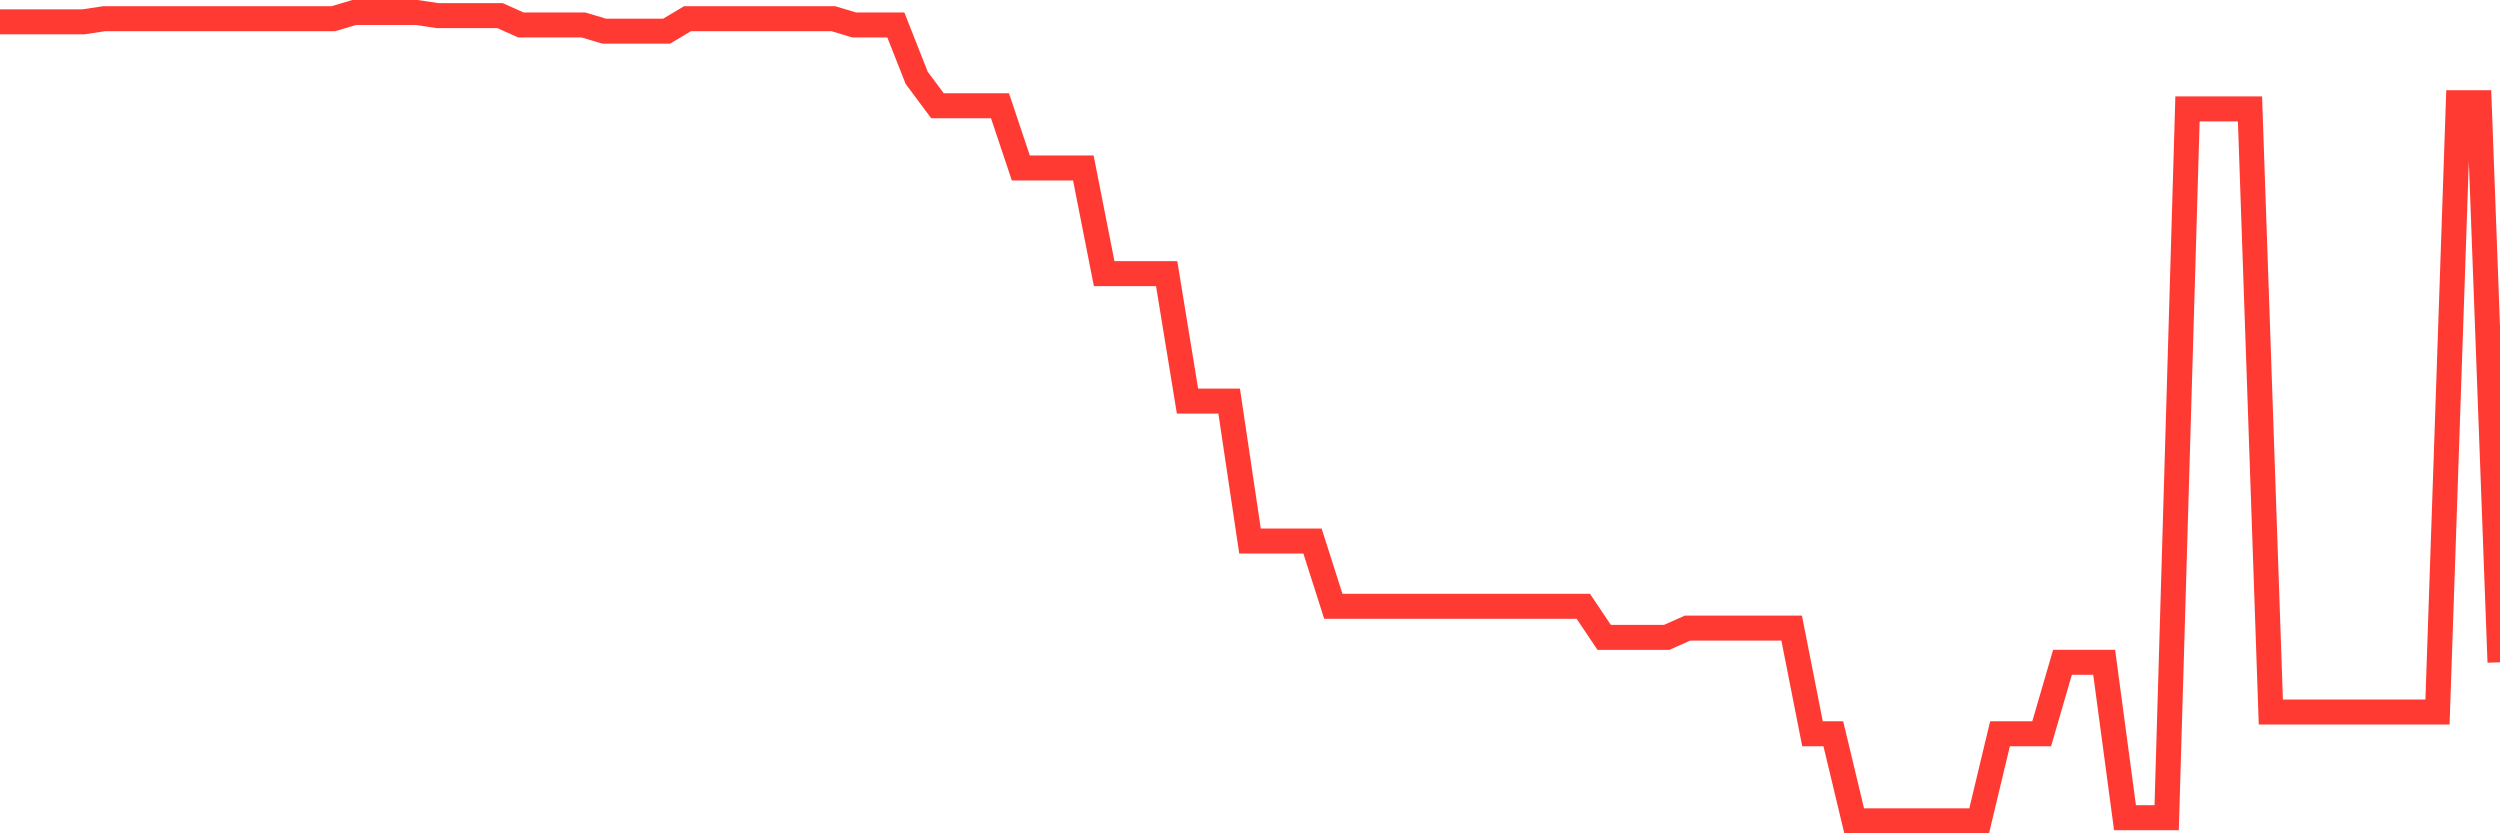 <svg
  xmlns="http://www.w3.org/2000/svg"
  xmlns:xlink="http://www.w3.org/1999/xlink"
  width="120"
  height="40"
  viewBox="0 0 120 40"
  preserveAspectRatio="none"
>
  <polyline
    points="0,1.048 1,1.048 2,1.048 3,1.048 4,1.048 5,0.898 6,0.898 7,0.898 8,0.898 9,0.898 10,0.898 11,0.898 12,0.898 13,0.898 14,0.898 15,0.898 16,0.898 17,0.6 18,0.6 19,0.6 20,0.6 21,0.749 22,0.749 23,0.749 24,0.749 25,1.197 26,1.197 27,1.197 28,1.197 29,1.495 30,1.495 31,1.495 32,1.495 33,0.898 34,0.898 35,0.898 36,0.898 37,0.898 38,0.898 39,0.898 40,0.898 41,1.197 42,1.197 43,1.197 44,3.734 45,5.077 46,5.077 47,5.077 48,5.077 49,8.062 50,8.062 51,8.062 52,8.062 53,13.135 54,13.135 55,13.135 56,13.135 57,19.254 58,19.254 59,19.254 60,25.969 61,25.969 62,25.969 63,25.969 64,29.103 65,29.103 66,29.103 67,29.103 68,29.103 69,29.103 70,29.103 71,29.103 72,29.103 73,29.103 74,29.103 75,29.103 76,29.103 77,30.595 78,30.595 79,30.595 80,30.595 81,30.148 82,30.148 83,30.148 84,30.148 85,30.148 86,30.148 87,35.222 88,35.222 89,39.4 90,39.4 91,39.4 92,39.4 93,39.4 94,39.4 95,39.4 96,35.222 97,35.222 98,35.222 99,31.789 100,31.789 101,31.789 102,39.251 103,39.251 104,39.251 105,5.226 106,5.226 107,5.226 108,5.226 109,34.177 110,34.177 111,34.177 112,34.177 113,34.177 114,34.177 115,34.177 116,34.177 117,34.177 118,4.928 119,4.928 120,31.789"
    fill="none"
    stroke="#ff3a33"
    stroke-width="1.2"
  >
  </polyline>
</svg>